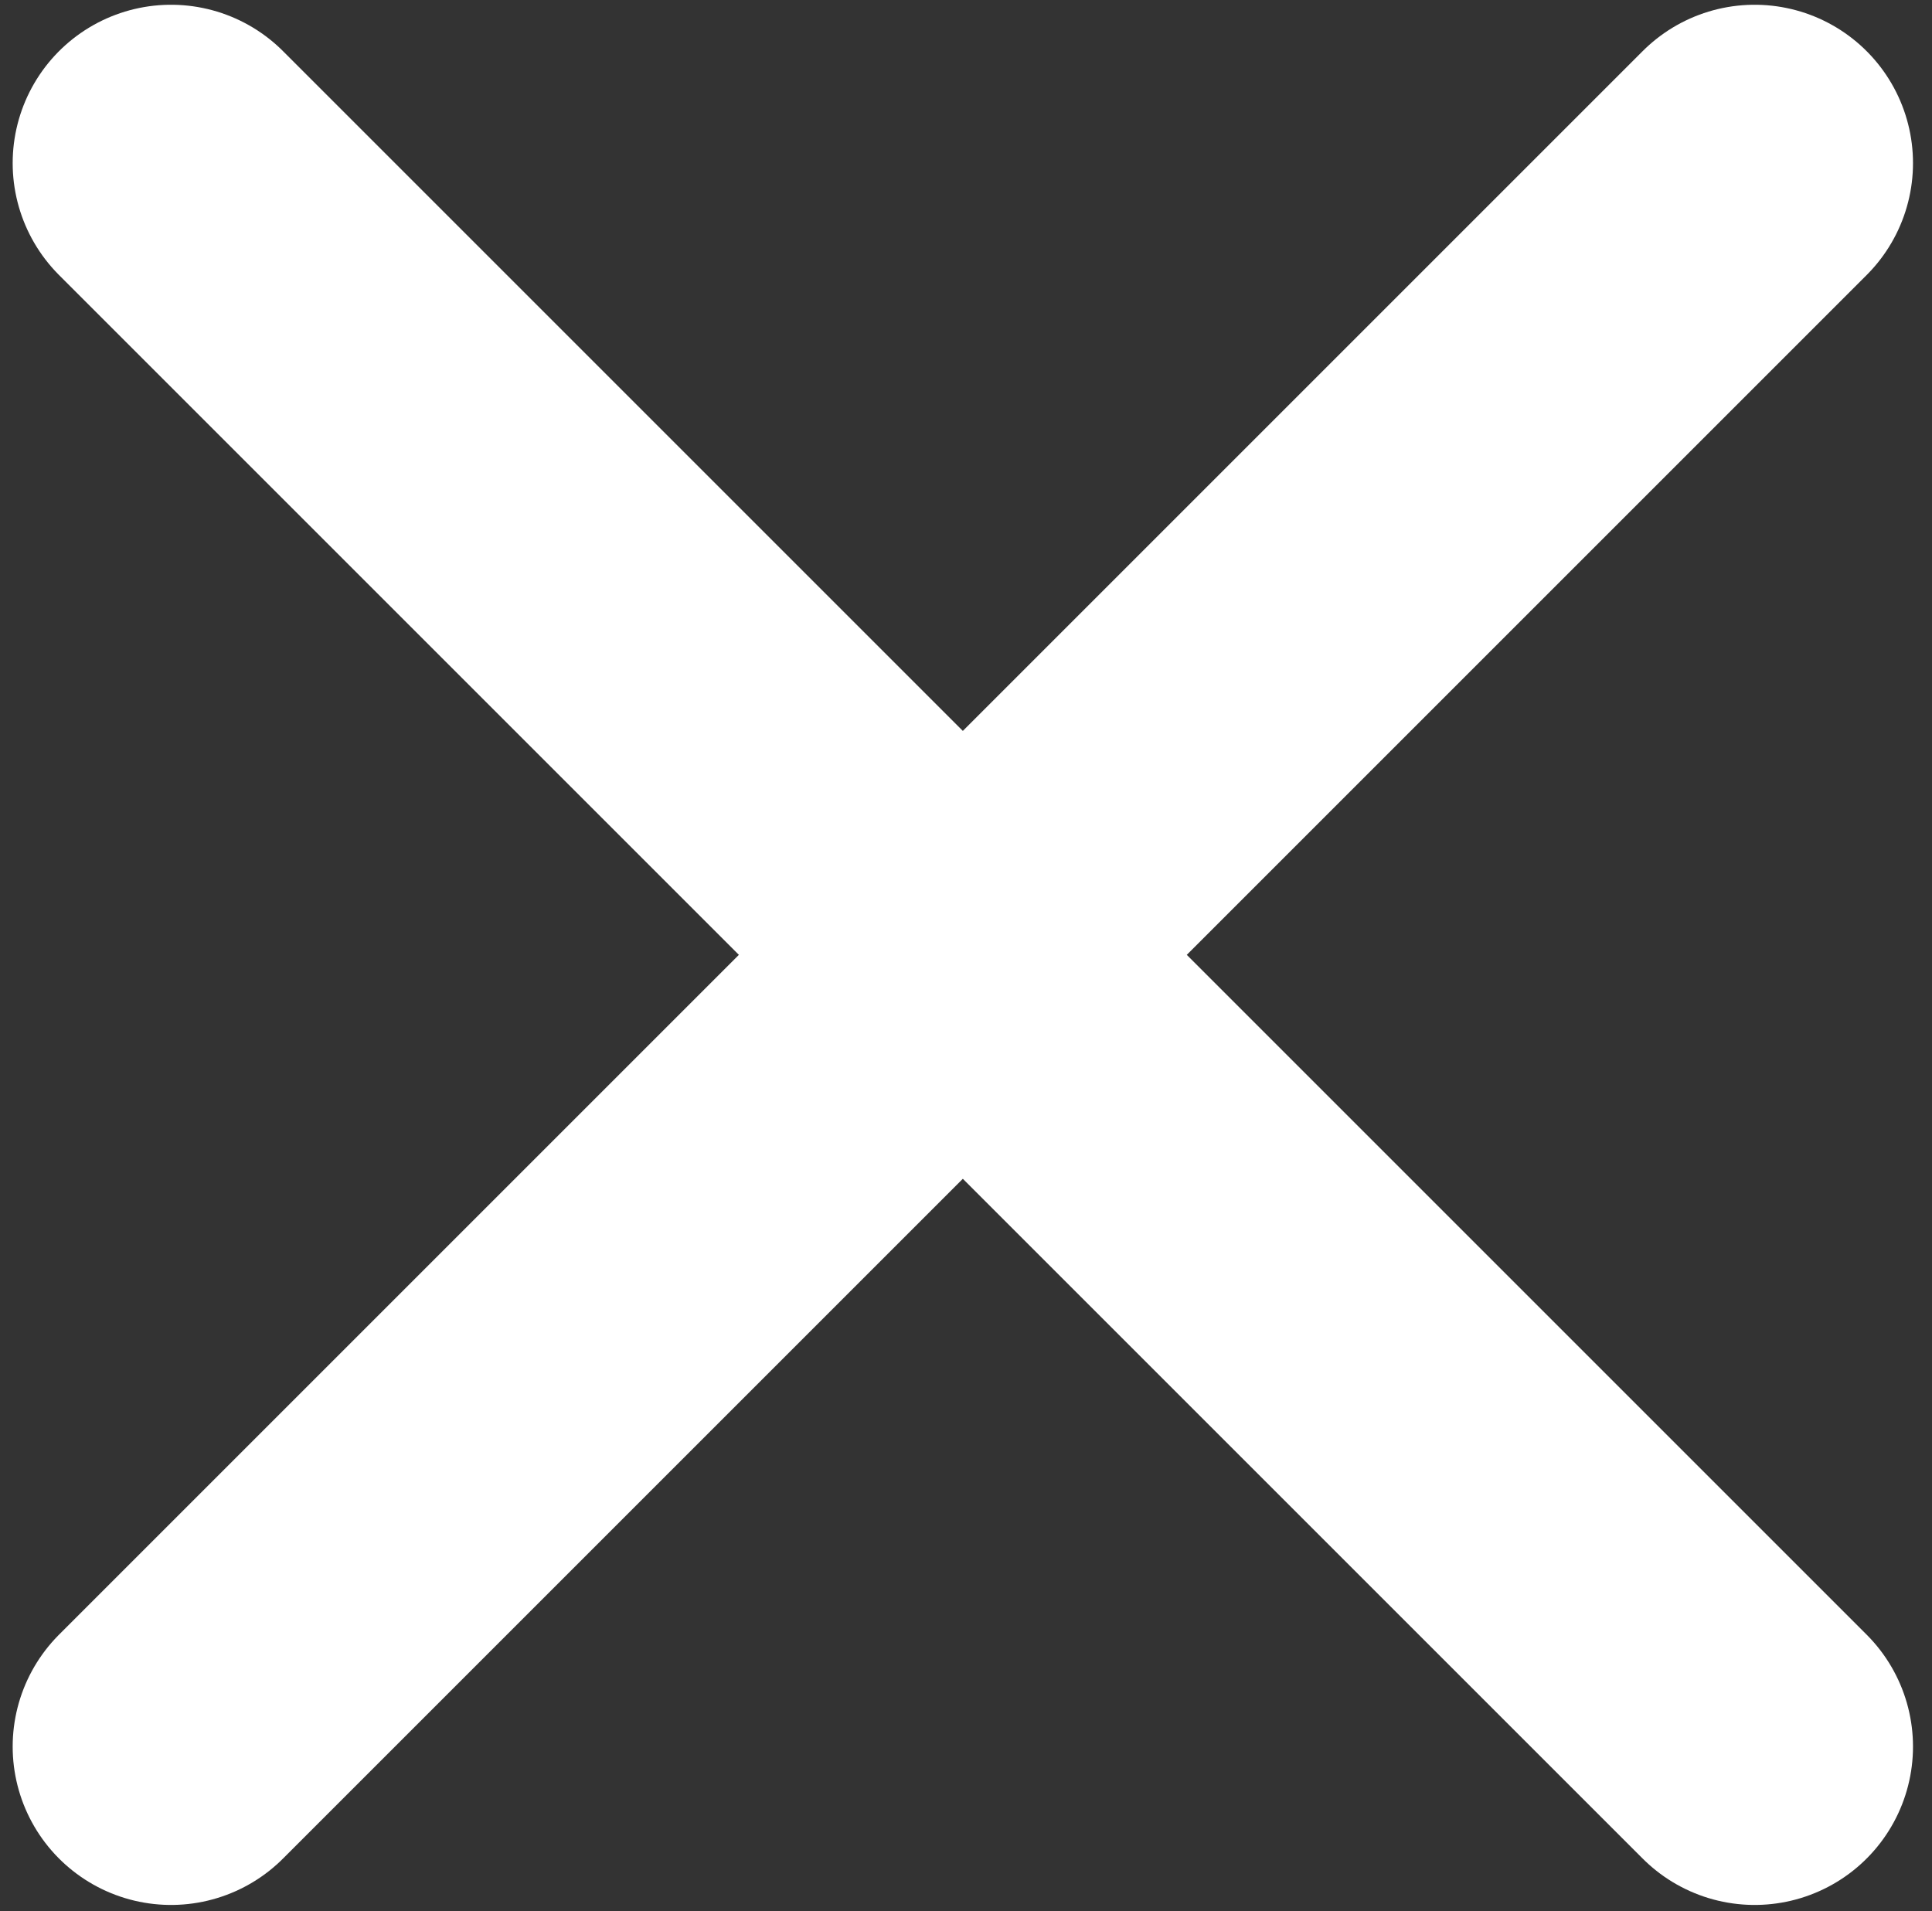 <?xml version="1.0" encoding="UTF-8"?>
<svg id="Isolation_Mode" data-name="Isolation Mode" xmlns="http://www.w3.org/2000/svg" version="1.1" viewBox="0 0 122 120.7">
  <rect x="0" y="0" width="122" height="120.7" fill="#333333" stroke="none"/>
  <defs>
    <style>
      .cls-1 {
        fill: none;
        stroke: #fff;
        stroke-linecap: round;
        stroke-linejoin: round;
        stroke-width: 20px;
      }
    </style>
  </defs>
  <line class="cls-1" x1="10.8" y1="10.3" x2="110.8" y2="110.3"/>
  <line class="cls-1" x1="10.8" y1="110.3" x2="110.8" y2="10.3"/>
</svg>